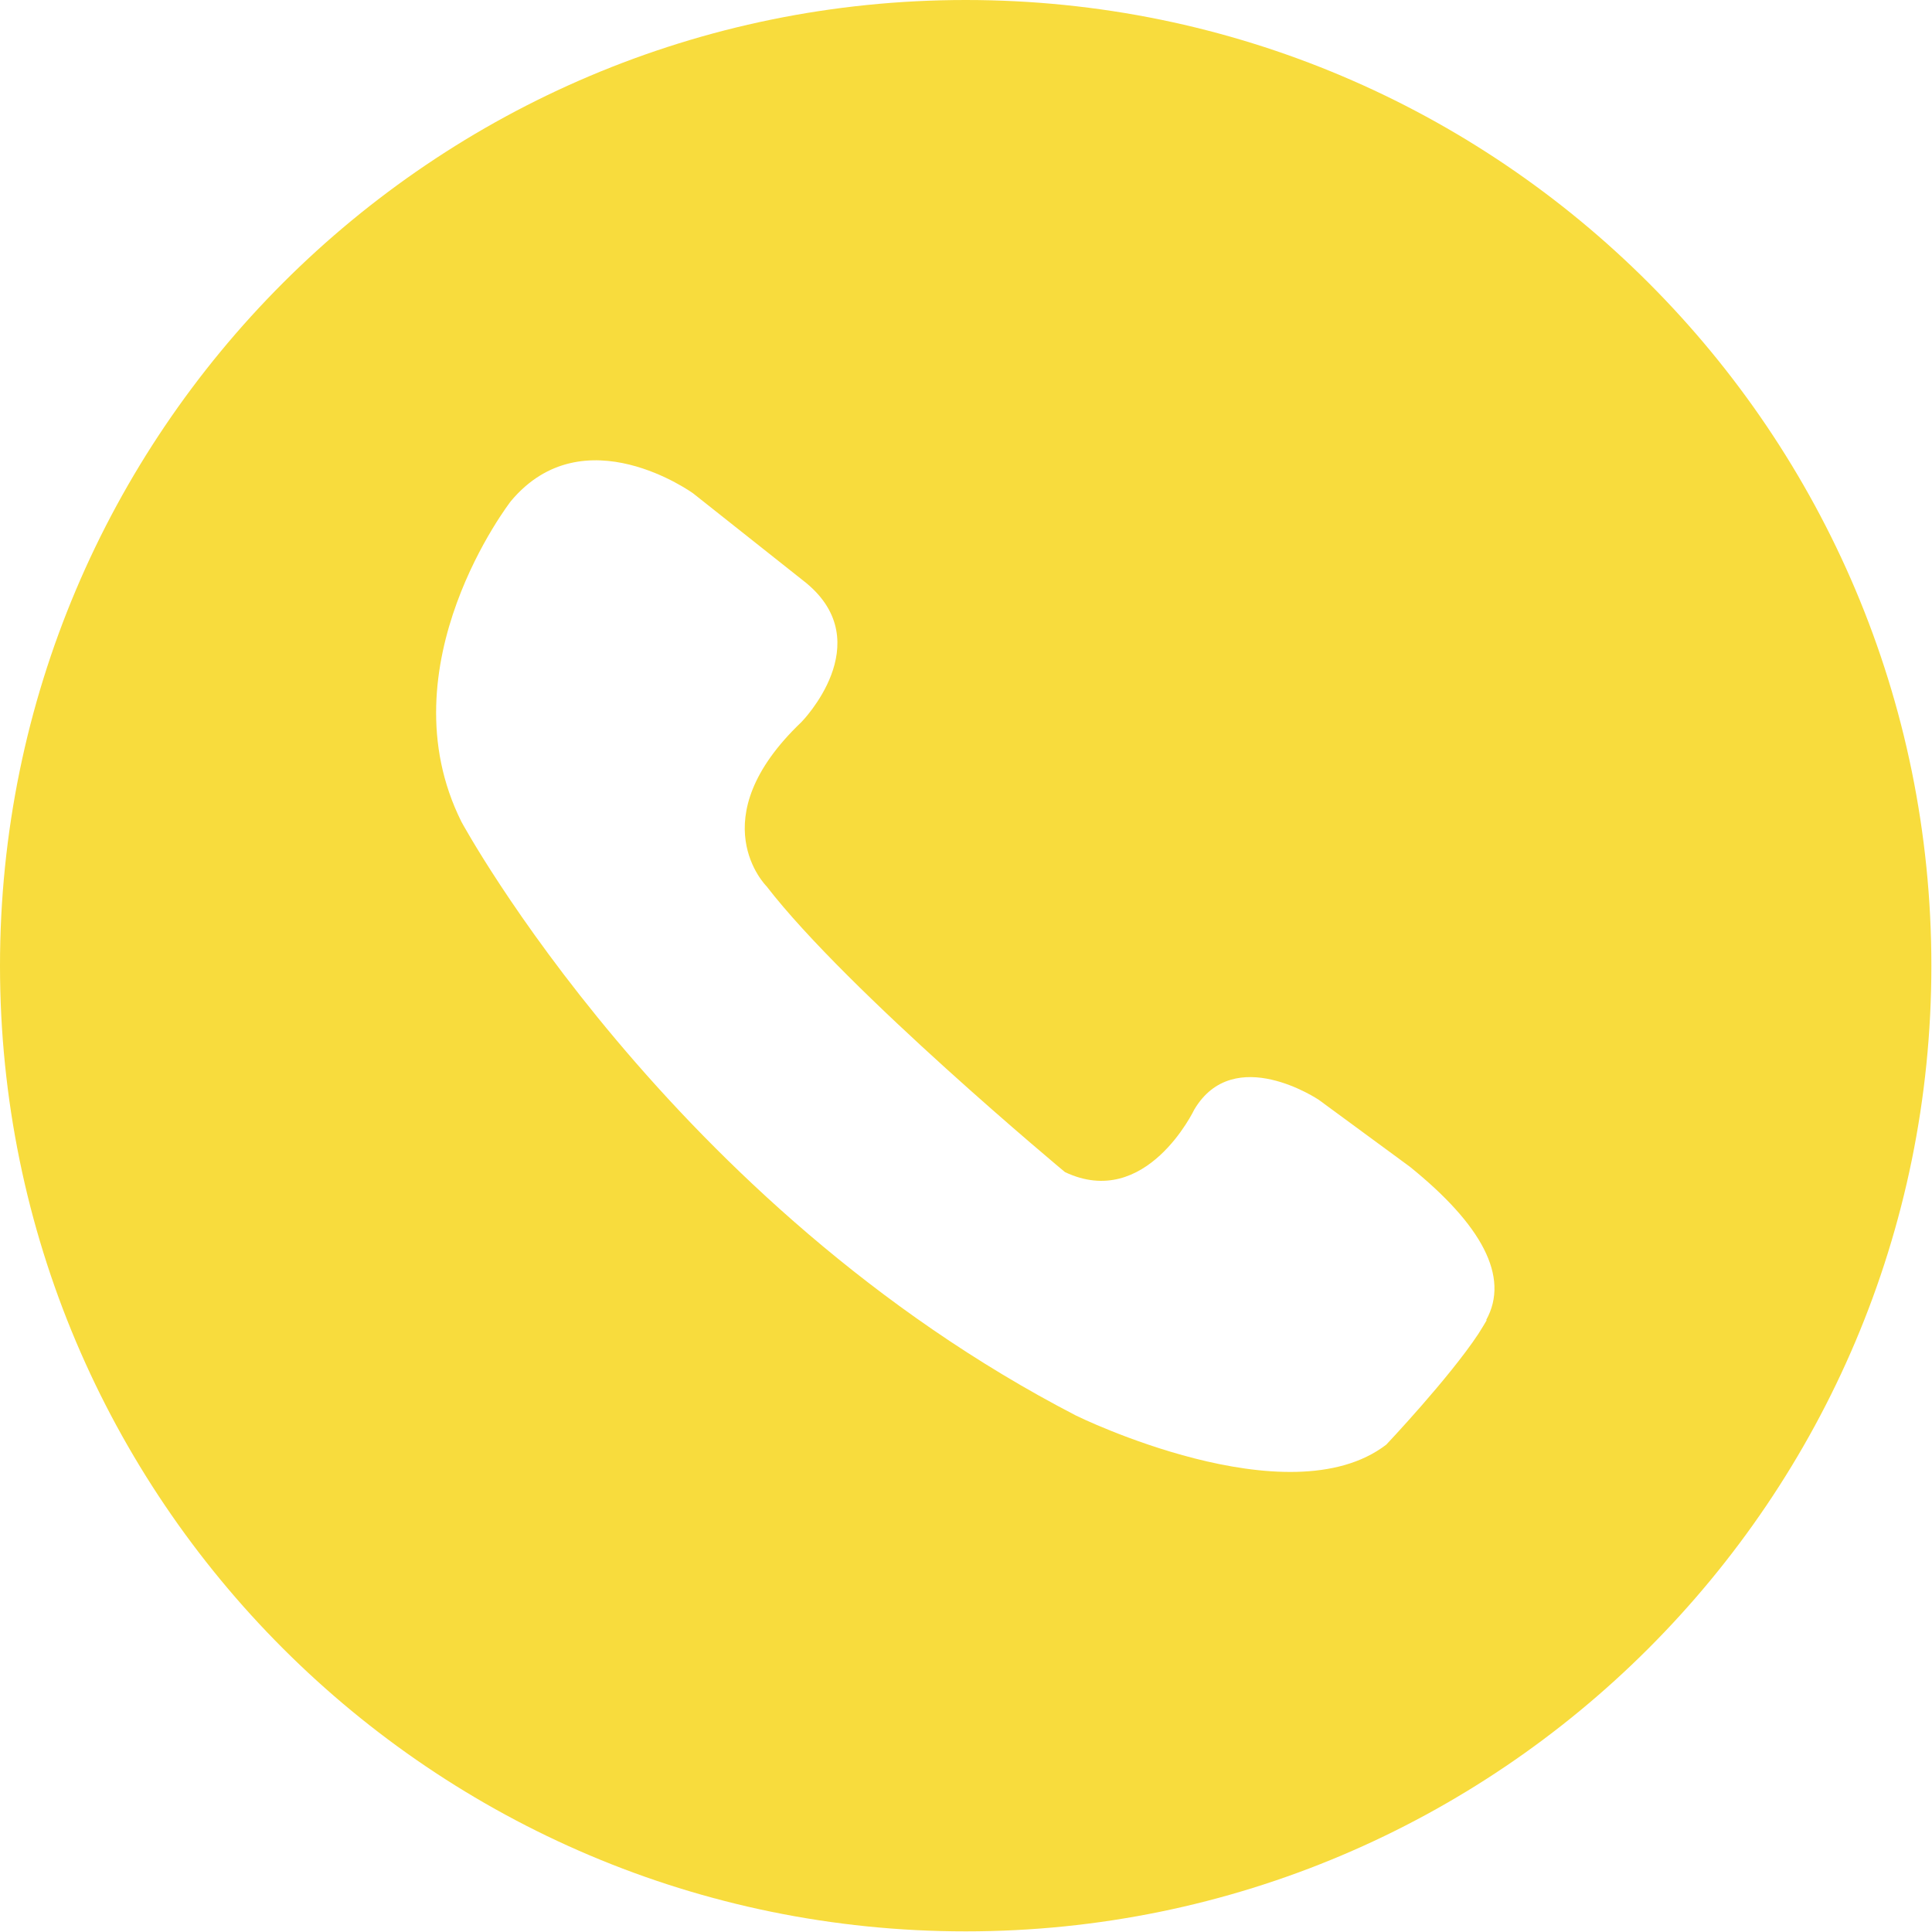 <svg width="40" height="40" viewBox="0 0 40 40" fill="none" xmlns="http://www.w3.org/2000/svg">
<g clip-path="url(#clip0_127_853)">
<path d="M19.994 0C8.957 0 0 8.957 0 19.994C0 31.031 8.957 39.987 19.994 39.987C31.031 39.987 39.987 31.031 39.987 19.994C39.987 8.957 31.043 0 19.994 0ZM30.782 27.331C30.732 27.418 30.67 27.518 30.607 27.618C29.997 28.539 28.701 29.91 28.701 29.91C26.671 31.467 22.286 29.312 22.286 29.312C13.852 24.952 9.555 17.017 9.555 17.017C7.935 13.778 10.576 10.377 10.576 10.377C12.084 8.571 14.351 10.215 14.351 10.215L16.693 12.071C18.2 13.317 16.593 14.949 16.593 14.949C14.475 16.967 15.87 18.349 15.87 18.349C17.552 20.529 22.049 24.267 22.049 24.267C23.731 25.064 24.727 22.971 24.727 22.971C25.55 21.588 27.306 22.772 27.306 22.772L29.187 24.154C30.67 25.35 31.267 26.434 30.769 27.331H30.782Z" fill="#F8DC3D"/>
</g>
<defs>
<clipPath id="clip0_127_853">
<rect width="40" height="40" fill="white"/>
</clipPath>
</defs>
</svg>
